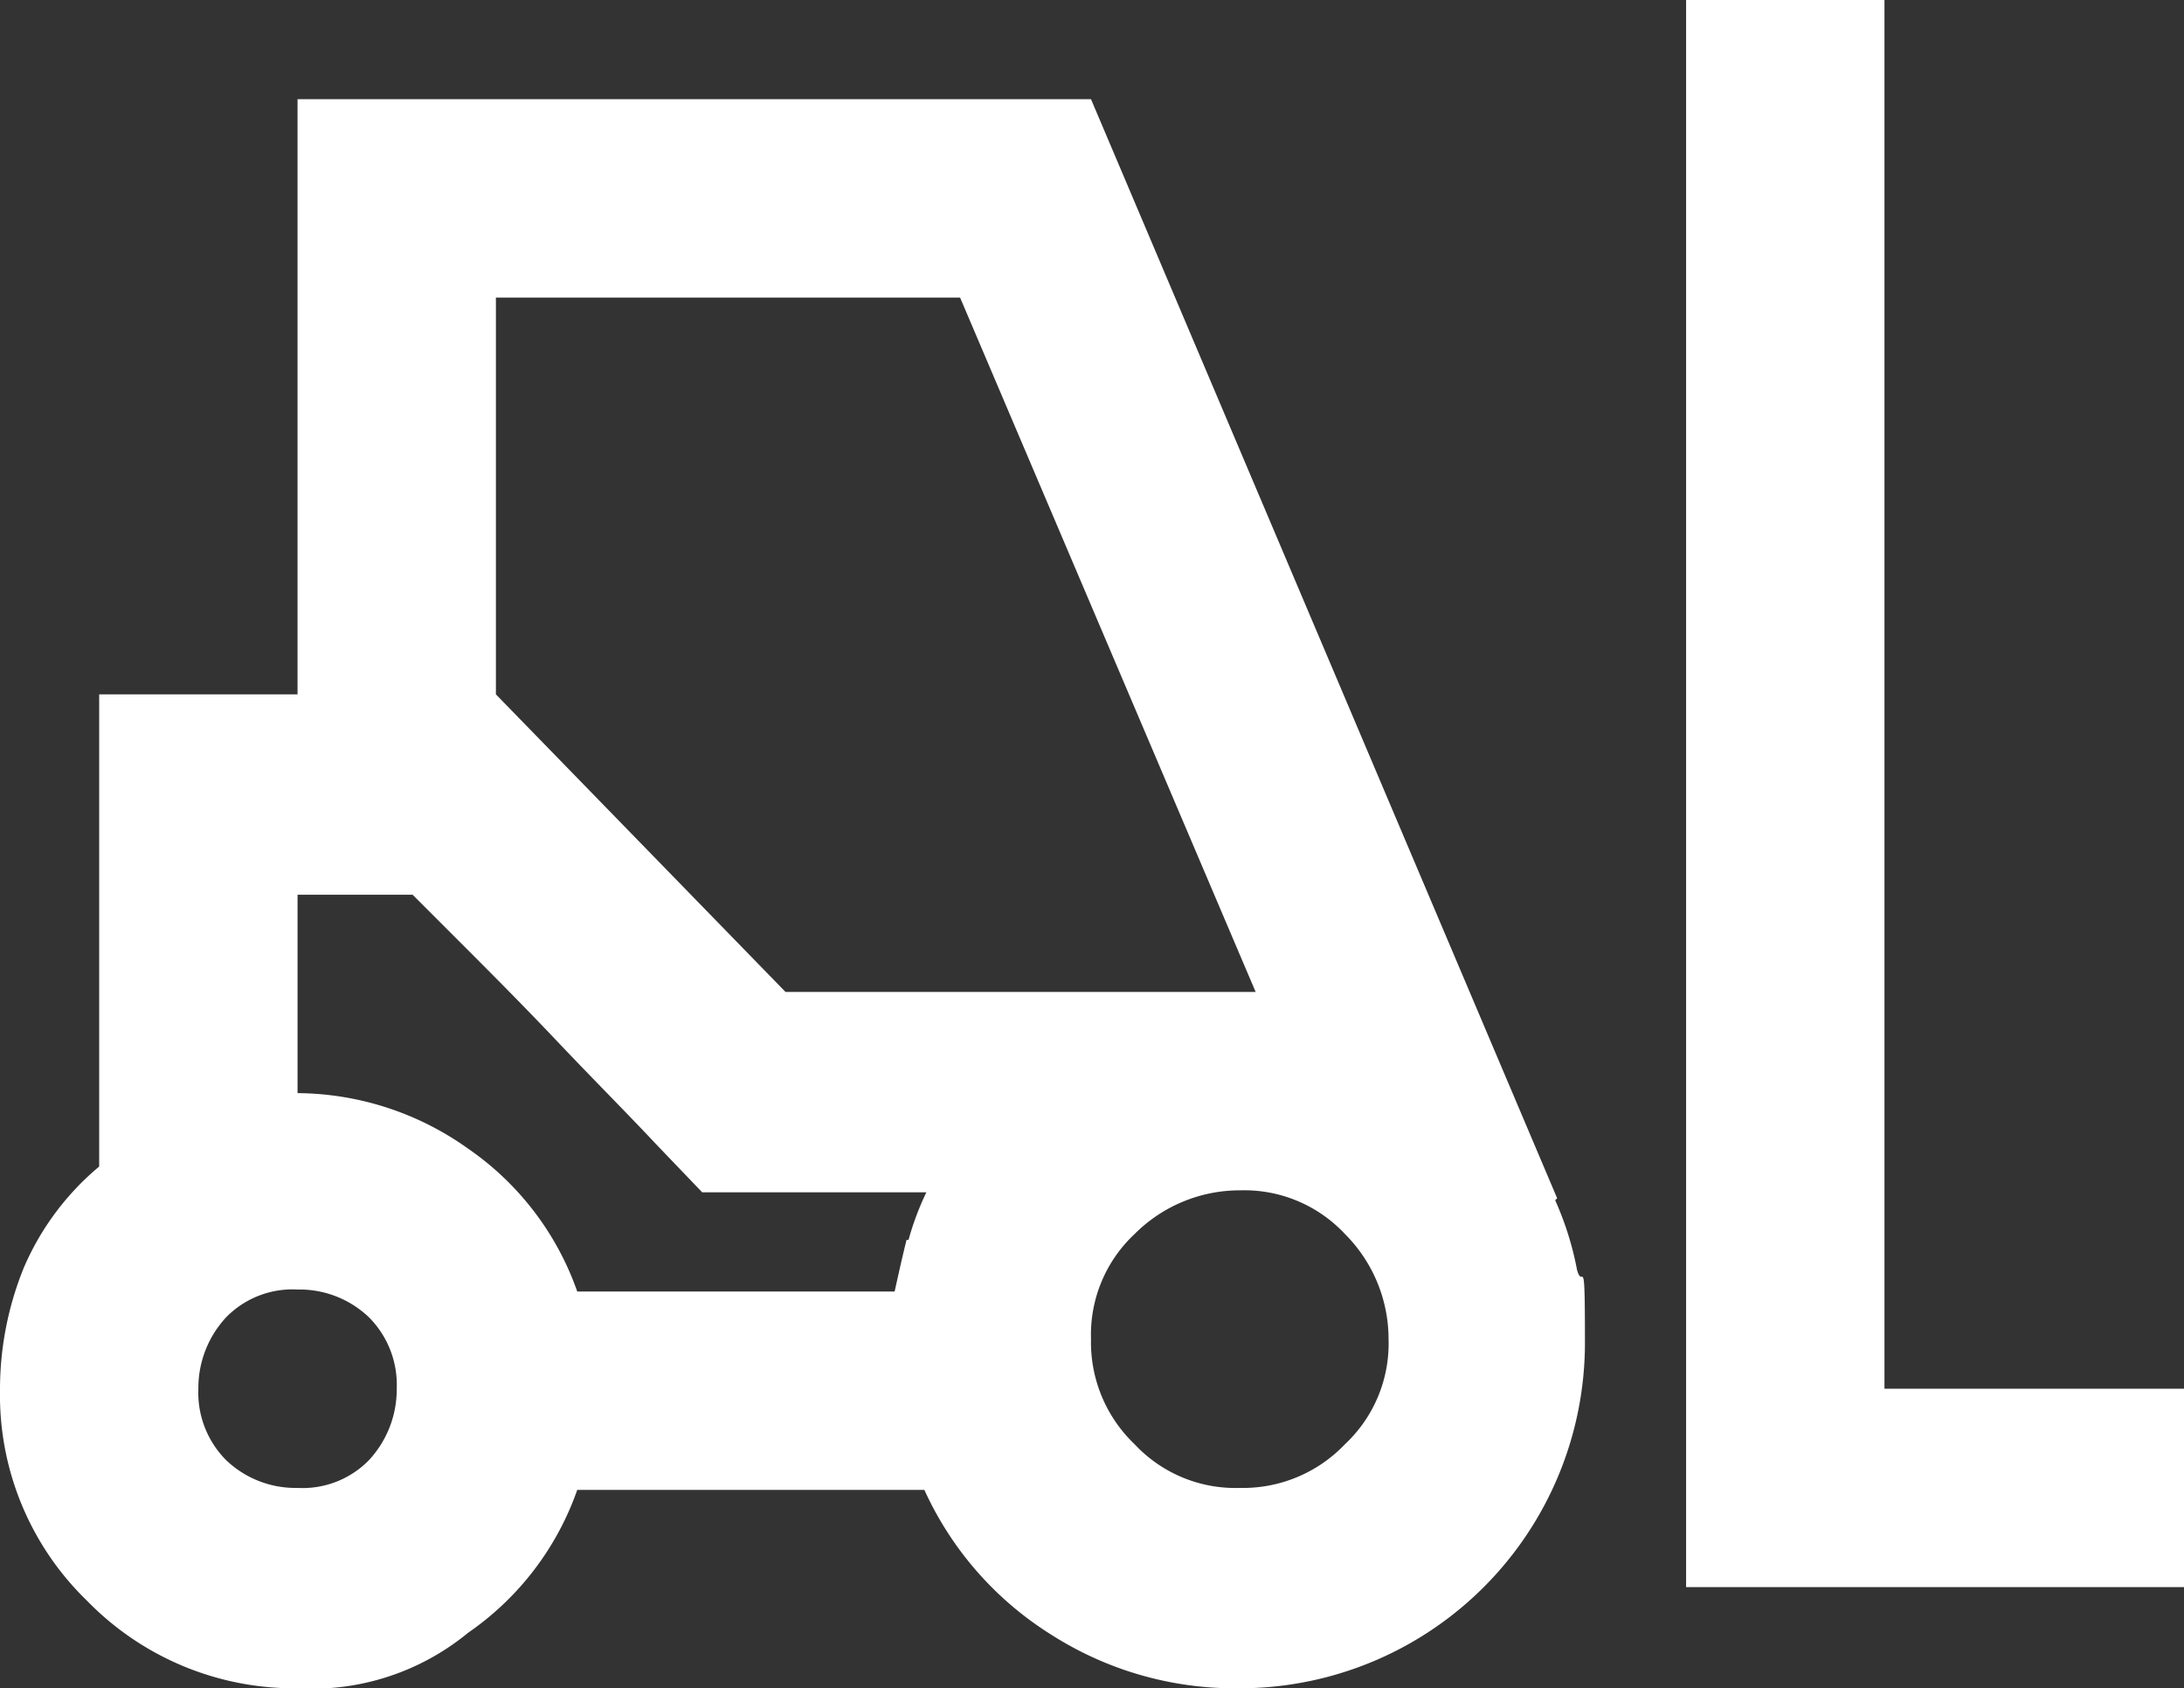 <?xml version="1.0" encoding="UTF-8"?> <svg xmlns="http://www.w3.org/2000/svg" id="Incora_BrandDesign_Icons_Warehousing_Reversed" width="110.1" height="85.1" viewBox="0 0 110.1 85.1"><rect x="0" y="0" width="110.1" height="85.1" fill="#333333" stroke="none"/><g id="Layer_2"><g id="Layer_1-2"><path id="Path_5305" data-name="Path 5305" d="M95,70V0H85V80h25.1V70Z" fill="#fff"></path><path id="Path_5306" data-name="Path 5306" d="M78.5,60.4,55,5H15V35H5V58.8a13.671,13.671,0,0,0-3.8,5.1A16.3,16.3,0,0,0,0,70.1,14.416,14.416,0,0,0,4.4,80.7,14.578,14.578,0,0,0,15,85.1a12.378,12.378,0,0,0,8.6-2.8,14.608,14.608,0,0,0,5.5-7.2H46.6A16.809,16.809,0,0,0,53,82.4a17.174,17.174,0,0,0,9.4,2.7A17.413,17.413,0,0,0,79.9,67.6c0-4.8-.1-2.5-.4-3.6a15.725,15.725,0,0,0-1.1-3.5h0ZM18.6,73.6A4.675,4.675,0,0,1,15,75a5.064,5.064,0,0,1-3.6-1.4A4.82,4.82,0,0,1,10,70a5.239,5.239,0,0,1,1.4-3.6A4.675,4.675,0,0,1,15,65a5.064,5.064,0,0,1,3.6,1.4A4.82,4.82,0,0,1,20,70,5.239,5.239,0,0,1,18.6,73.6ZM45.7,62.5c-.2.8-.4,1.7-.6,2.6h-16a14.608,14.608,0,0,0-5.5-7.2A14.959,14.959,0,0,0,15,55.1v-10h5.8l2.3,2.3c1.5,1.5,3.2,3.2,5,5.1s3.5,3.6,5,5.2l2.3,2.4H46.7a14.389,14.389,0,0,0-.9,2.4h0ZM39.6,50,25,35V15H48.4L63.3,50H39.7ZM67.8,72.8A7.1,7.1,0,0,1,62.5,75a6.947,6.947,0,0,1-5.3-2.2A7.1,7.1,0,0,1,55,67.5a6.947,6.947,0,0,1,2.2-5.3A7.493,7.493,0,0,1,62.5,60a6.947,6.947,0,0,1,5.3,2.2A7.493,7.493,0,0,1,70,67.5,6.947,6.947,0,0,1,67.8,72.8Z" fill="#fff"></path></g></g></svg> 